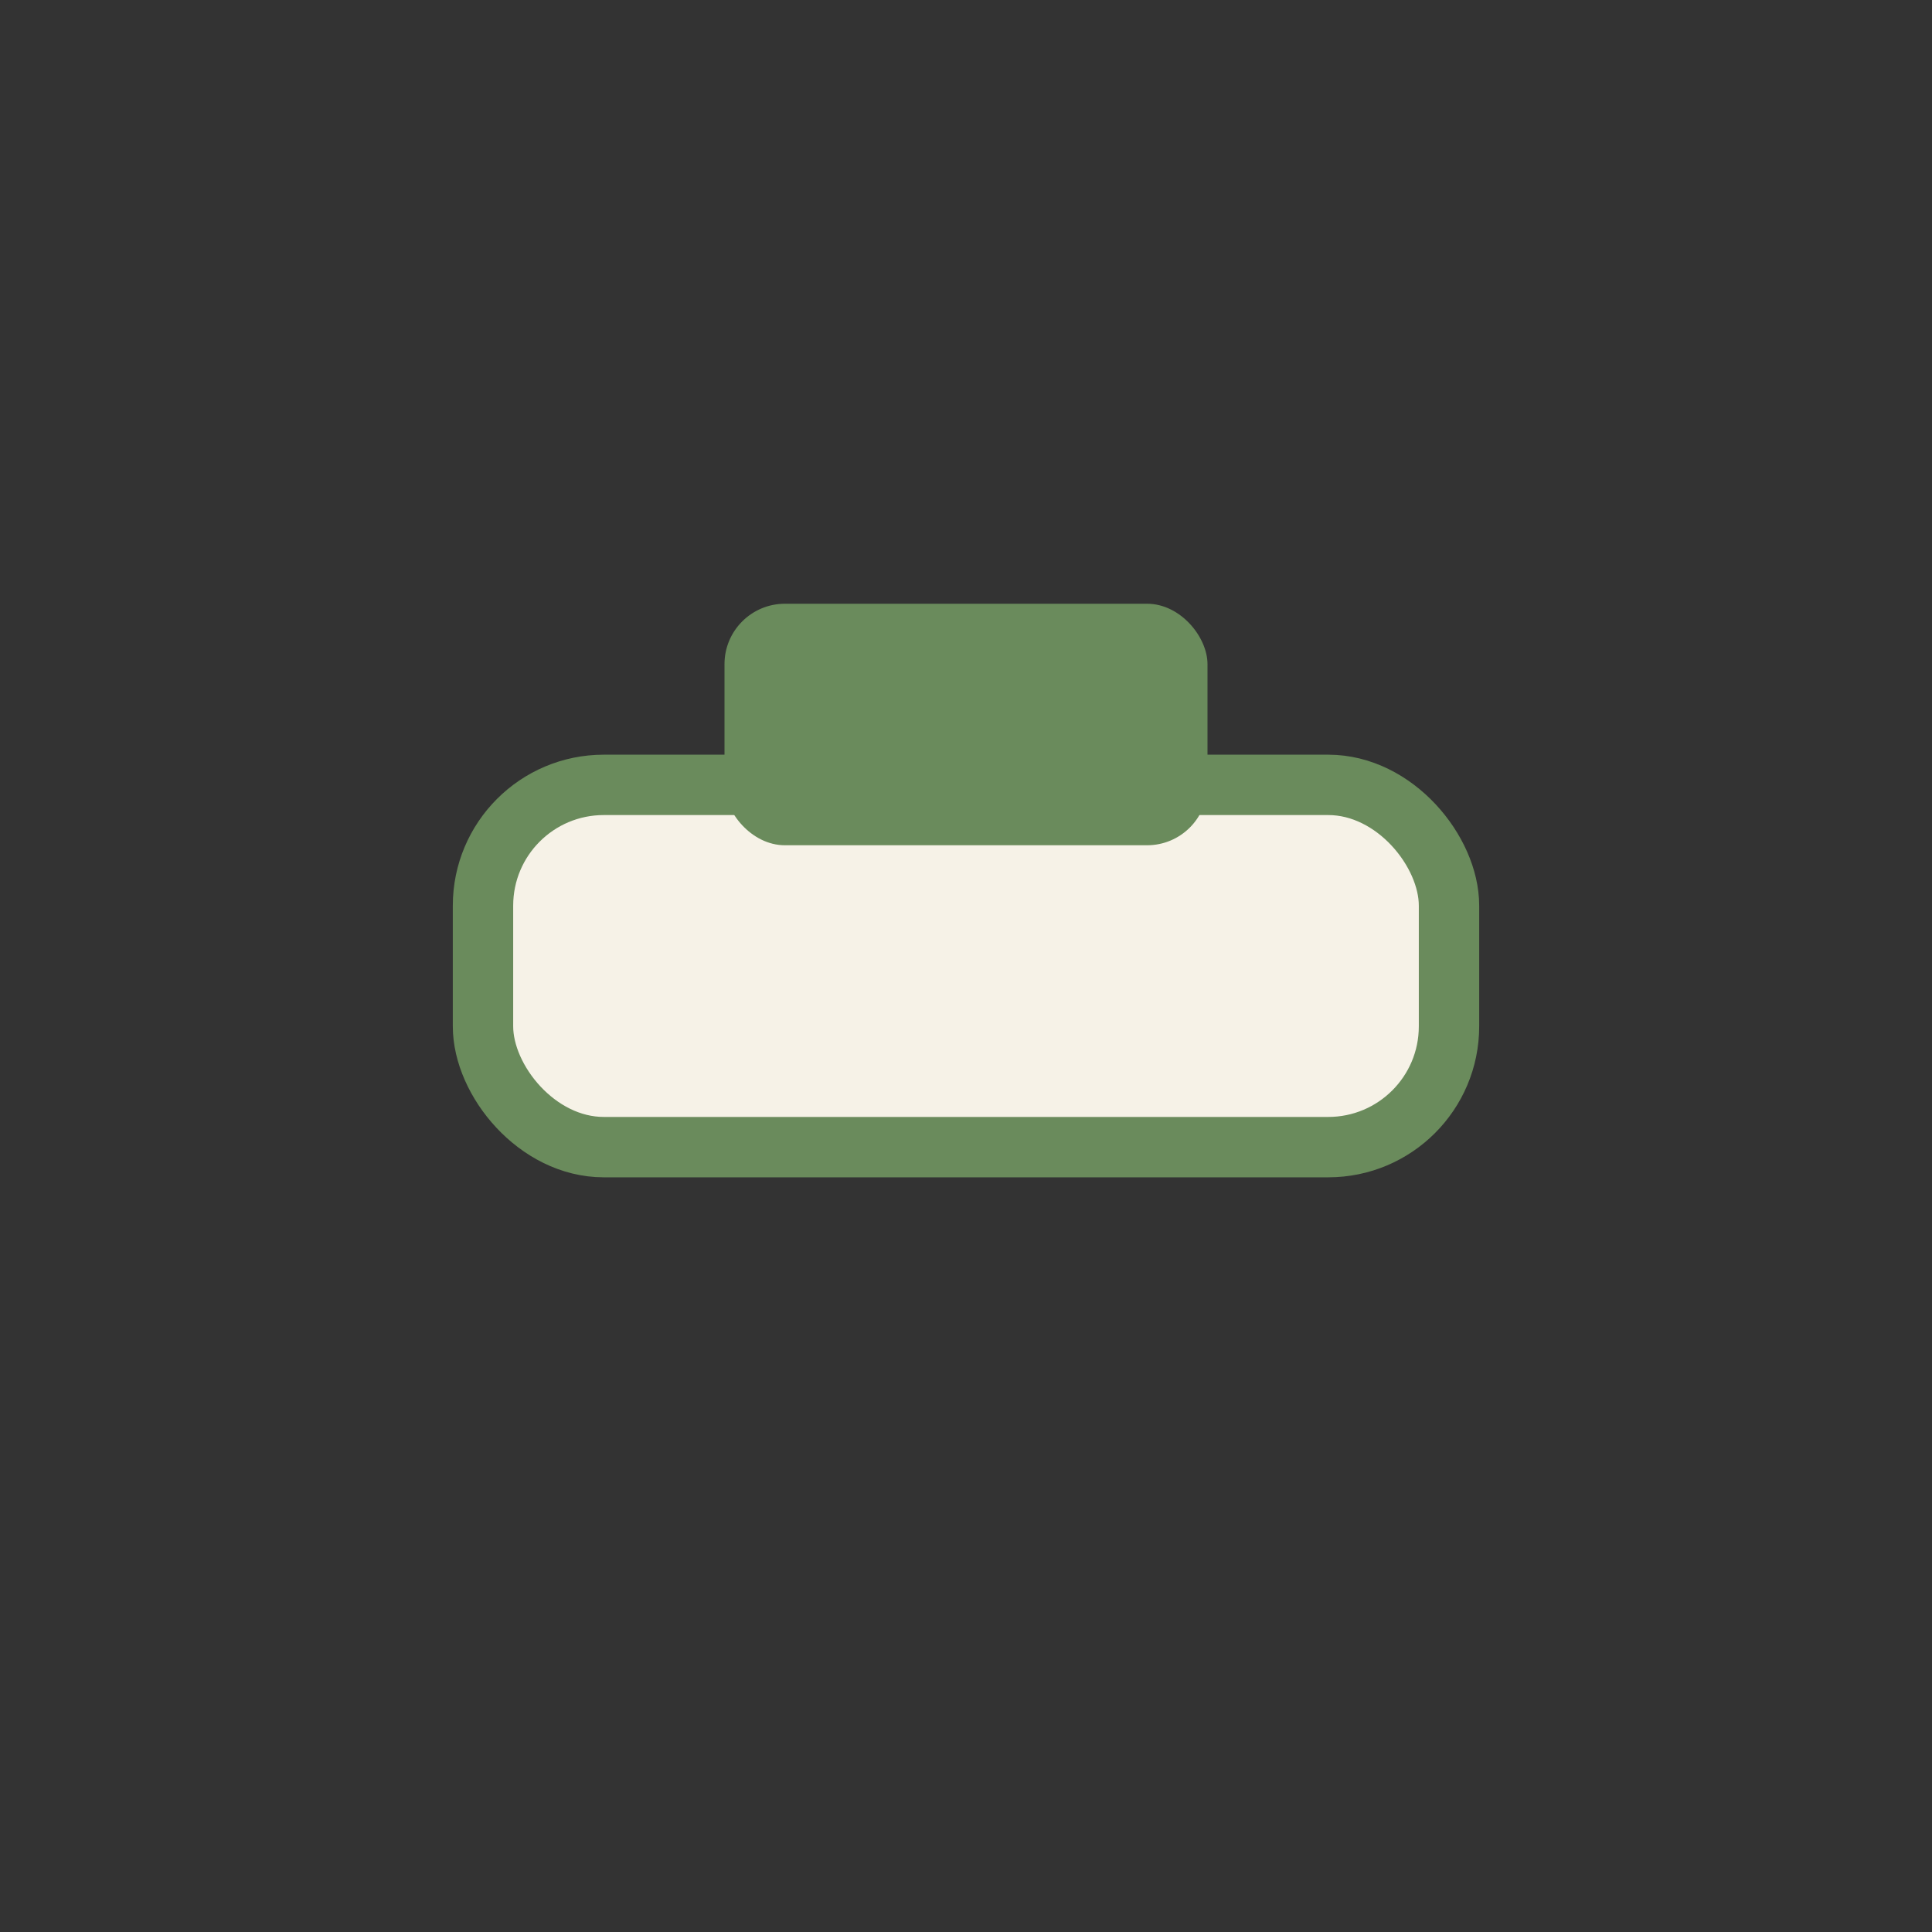 <?xml version="1.0" encoding="UTF-8"?>
<svg xmlns="http://www.w3.org/2000/svg" width="32" height="32" viewBox="0 0 32 32"><rect x="0" y="0" width="32" height="32" fill="#333333" stroke="none"/><rect x="8" y="13" width="16" height="6" rx="2" fill="#F6F2E7" stroke="#6A8B5C"/><rect x="12" y="10" width="8" height="4" rx="1" fill="#6A8B5C"/></svg>
